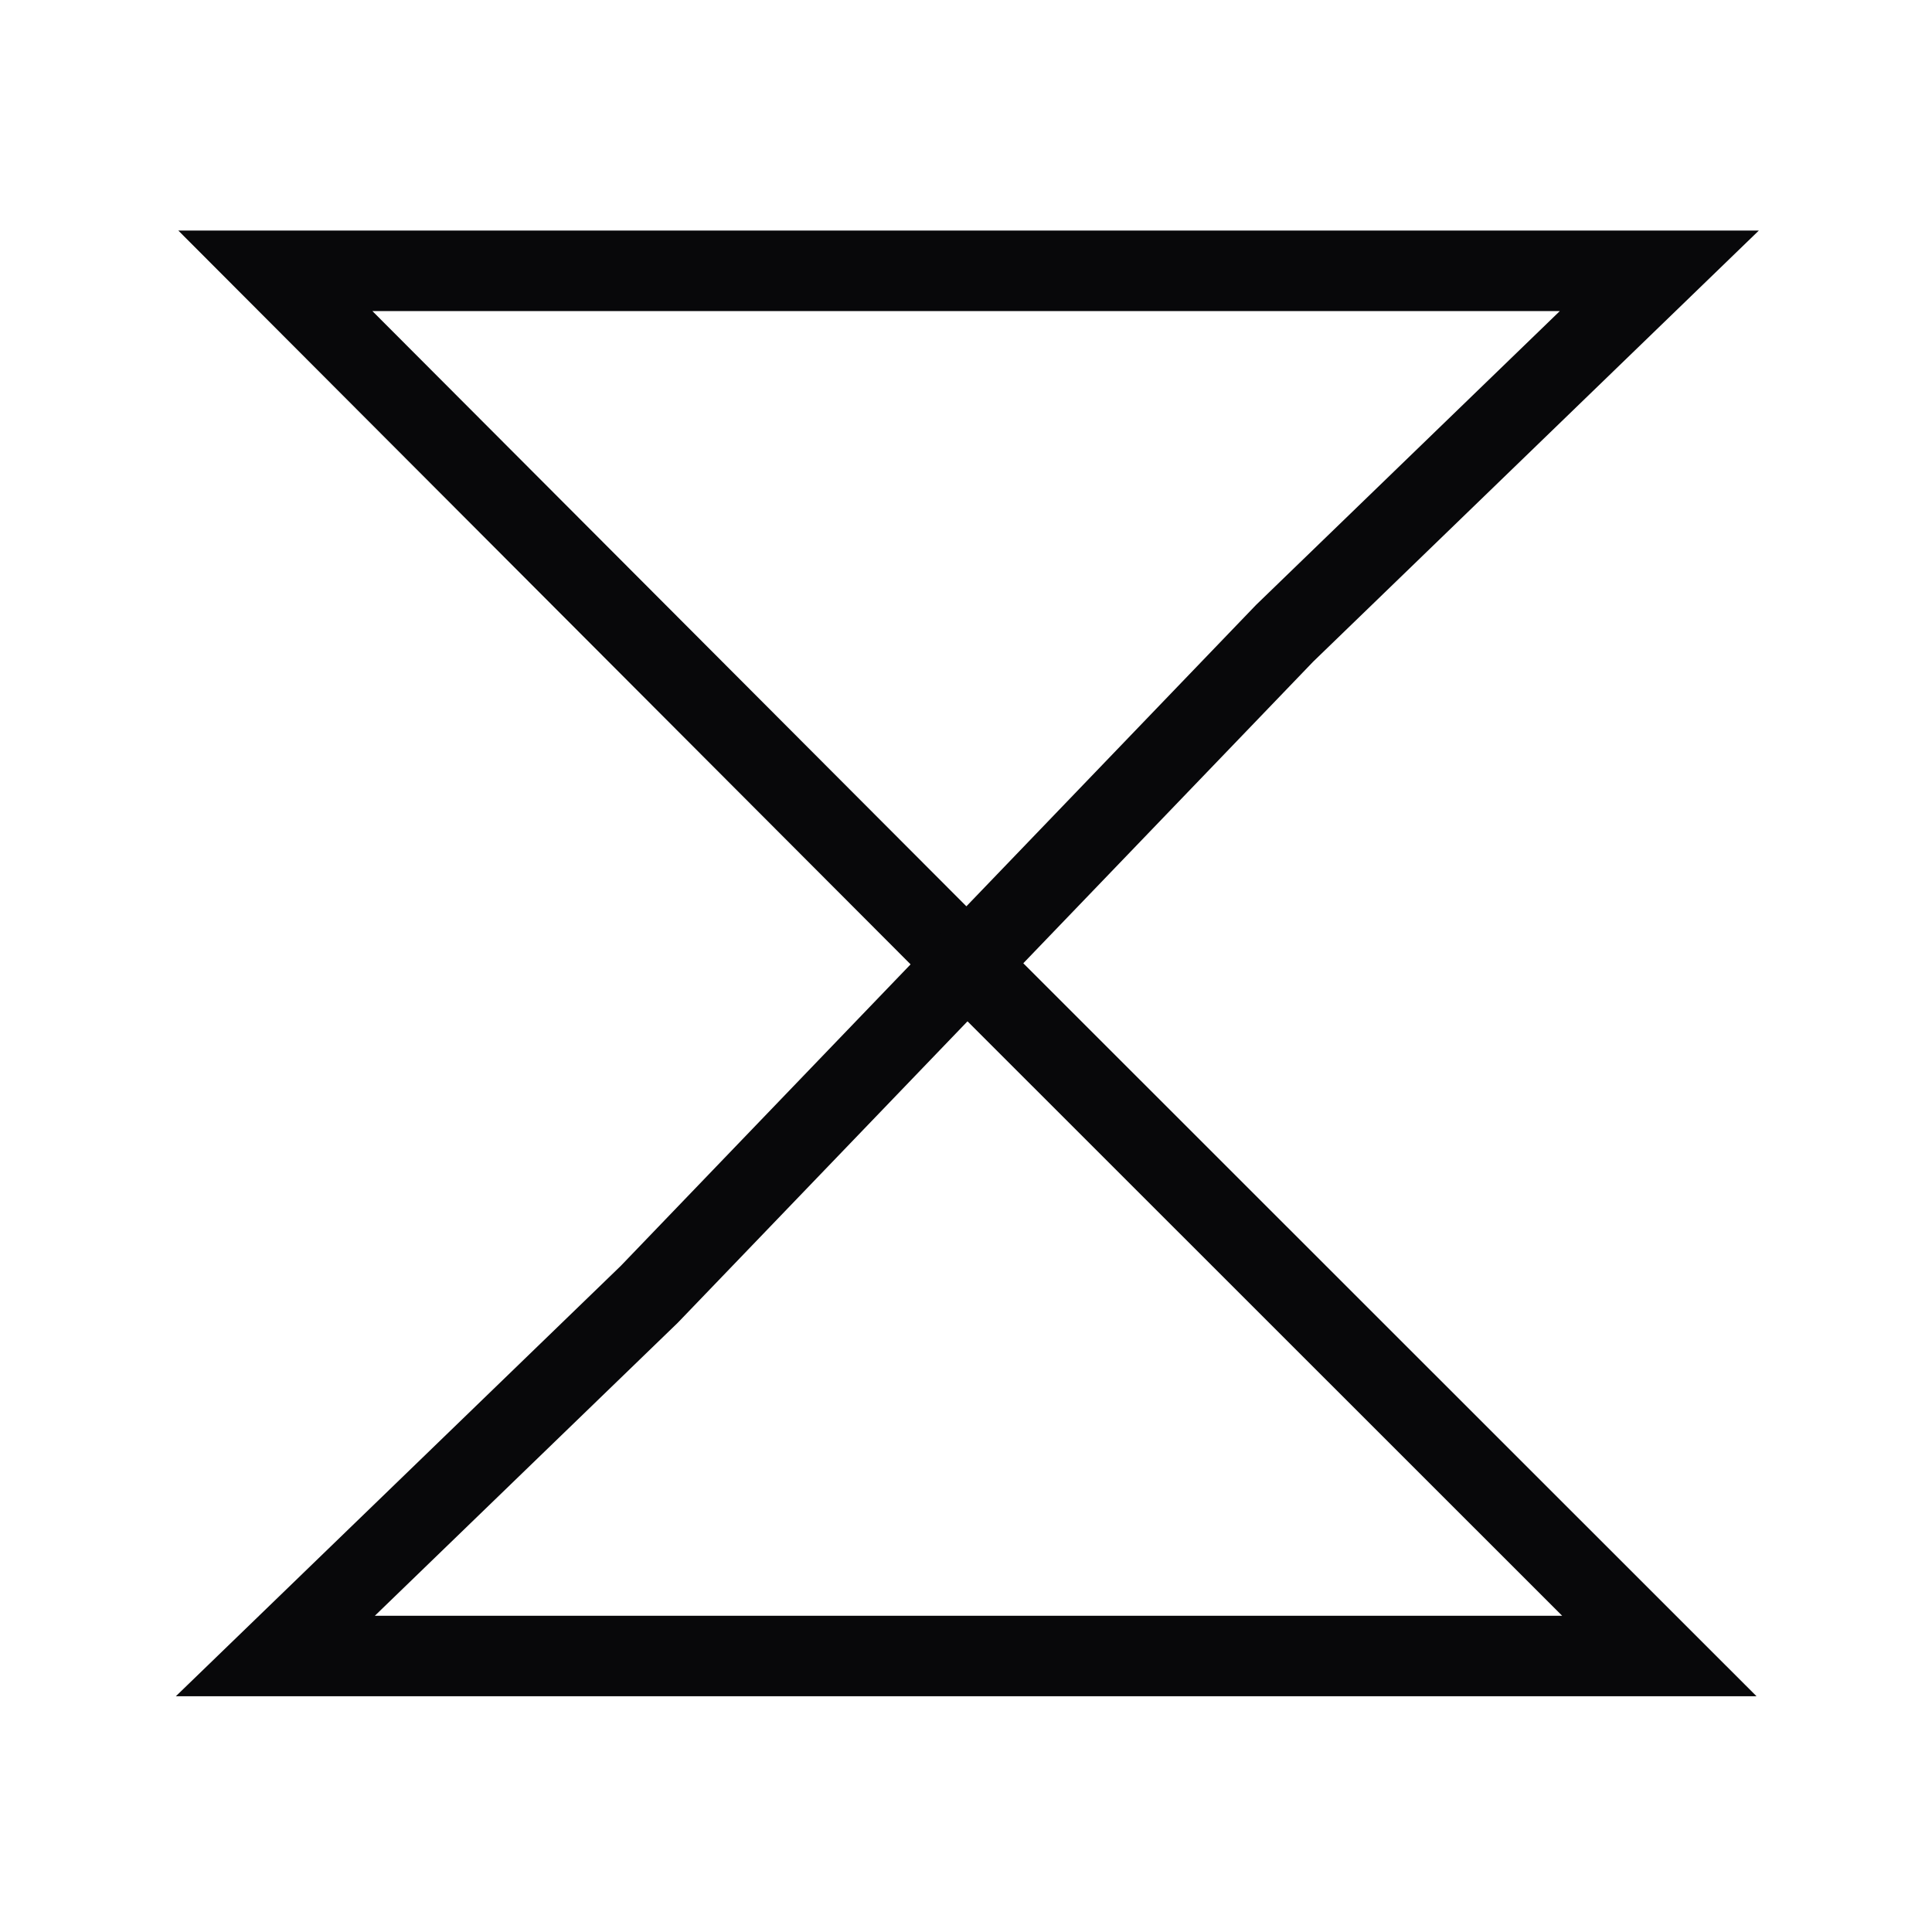 <svg width="48" height="48" viewBox="0 0 48 48" fill="none" xmlns="http://www.w3.org/2000/svg">
<g clip-path="url(#clip0_556_3906)">
<path d="M41.226 6.728H6.841L24.023 23.946L31.917 15.733L41.226 6.728Z" stroke="#08080A" stroke-width="2" stroke-miterlimit="10"/>
<path d="M16.13 32.158L6.841 41.143H41.226L24.023 23.946L16.13 32.158Z" stroke="#08080A" stroke-width="2" stroke-miterlimit="10"/>
</g>
<defs>
<clipPath id="clip0_556_3906">
<rect width="48" height="48" fill="white" transform="matrix(1 0 0 -1 0 48)"/>
</clipPath>
</defs>
</svg>
